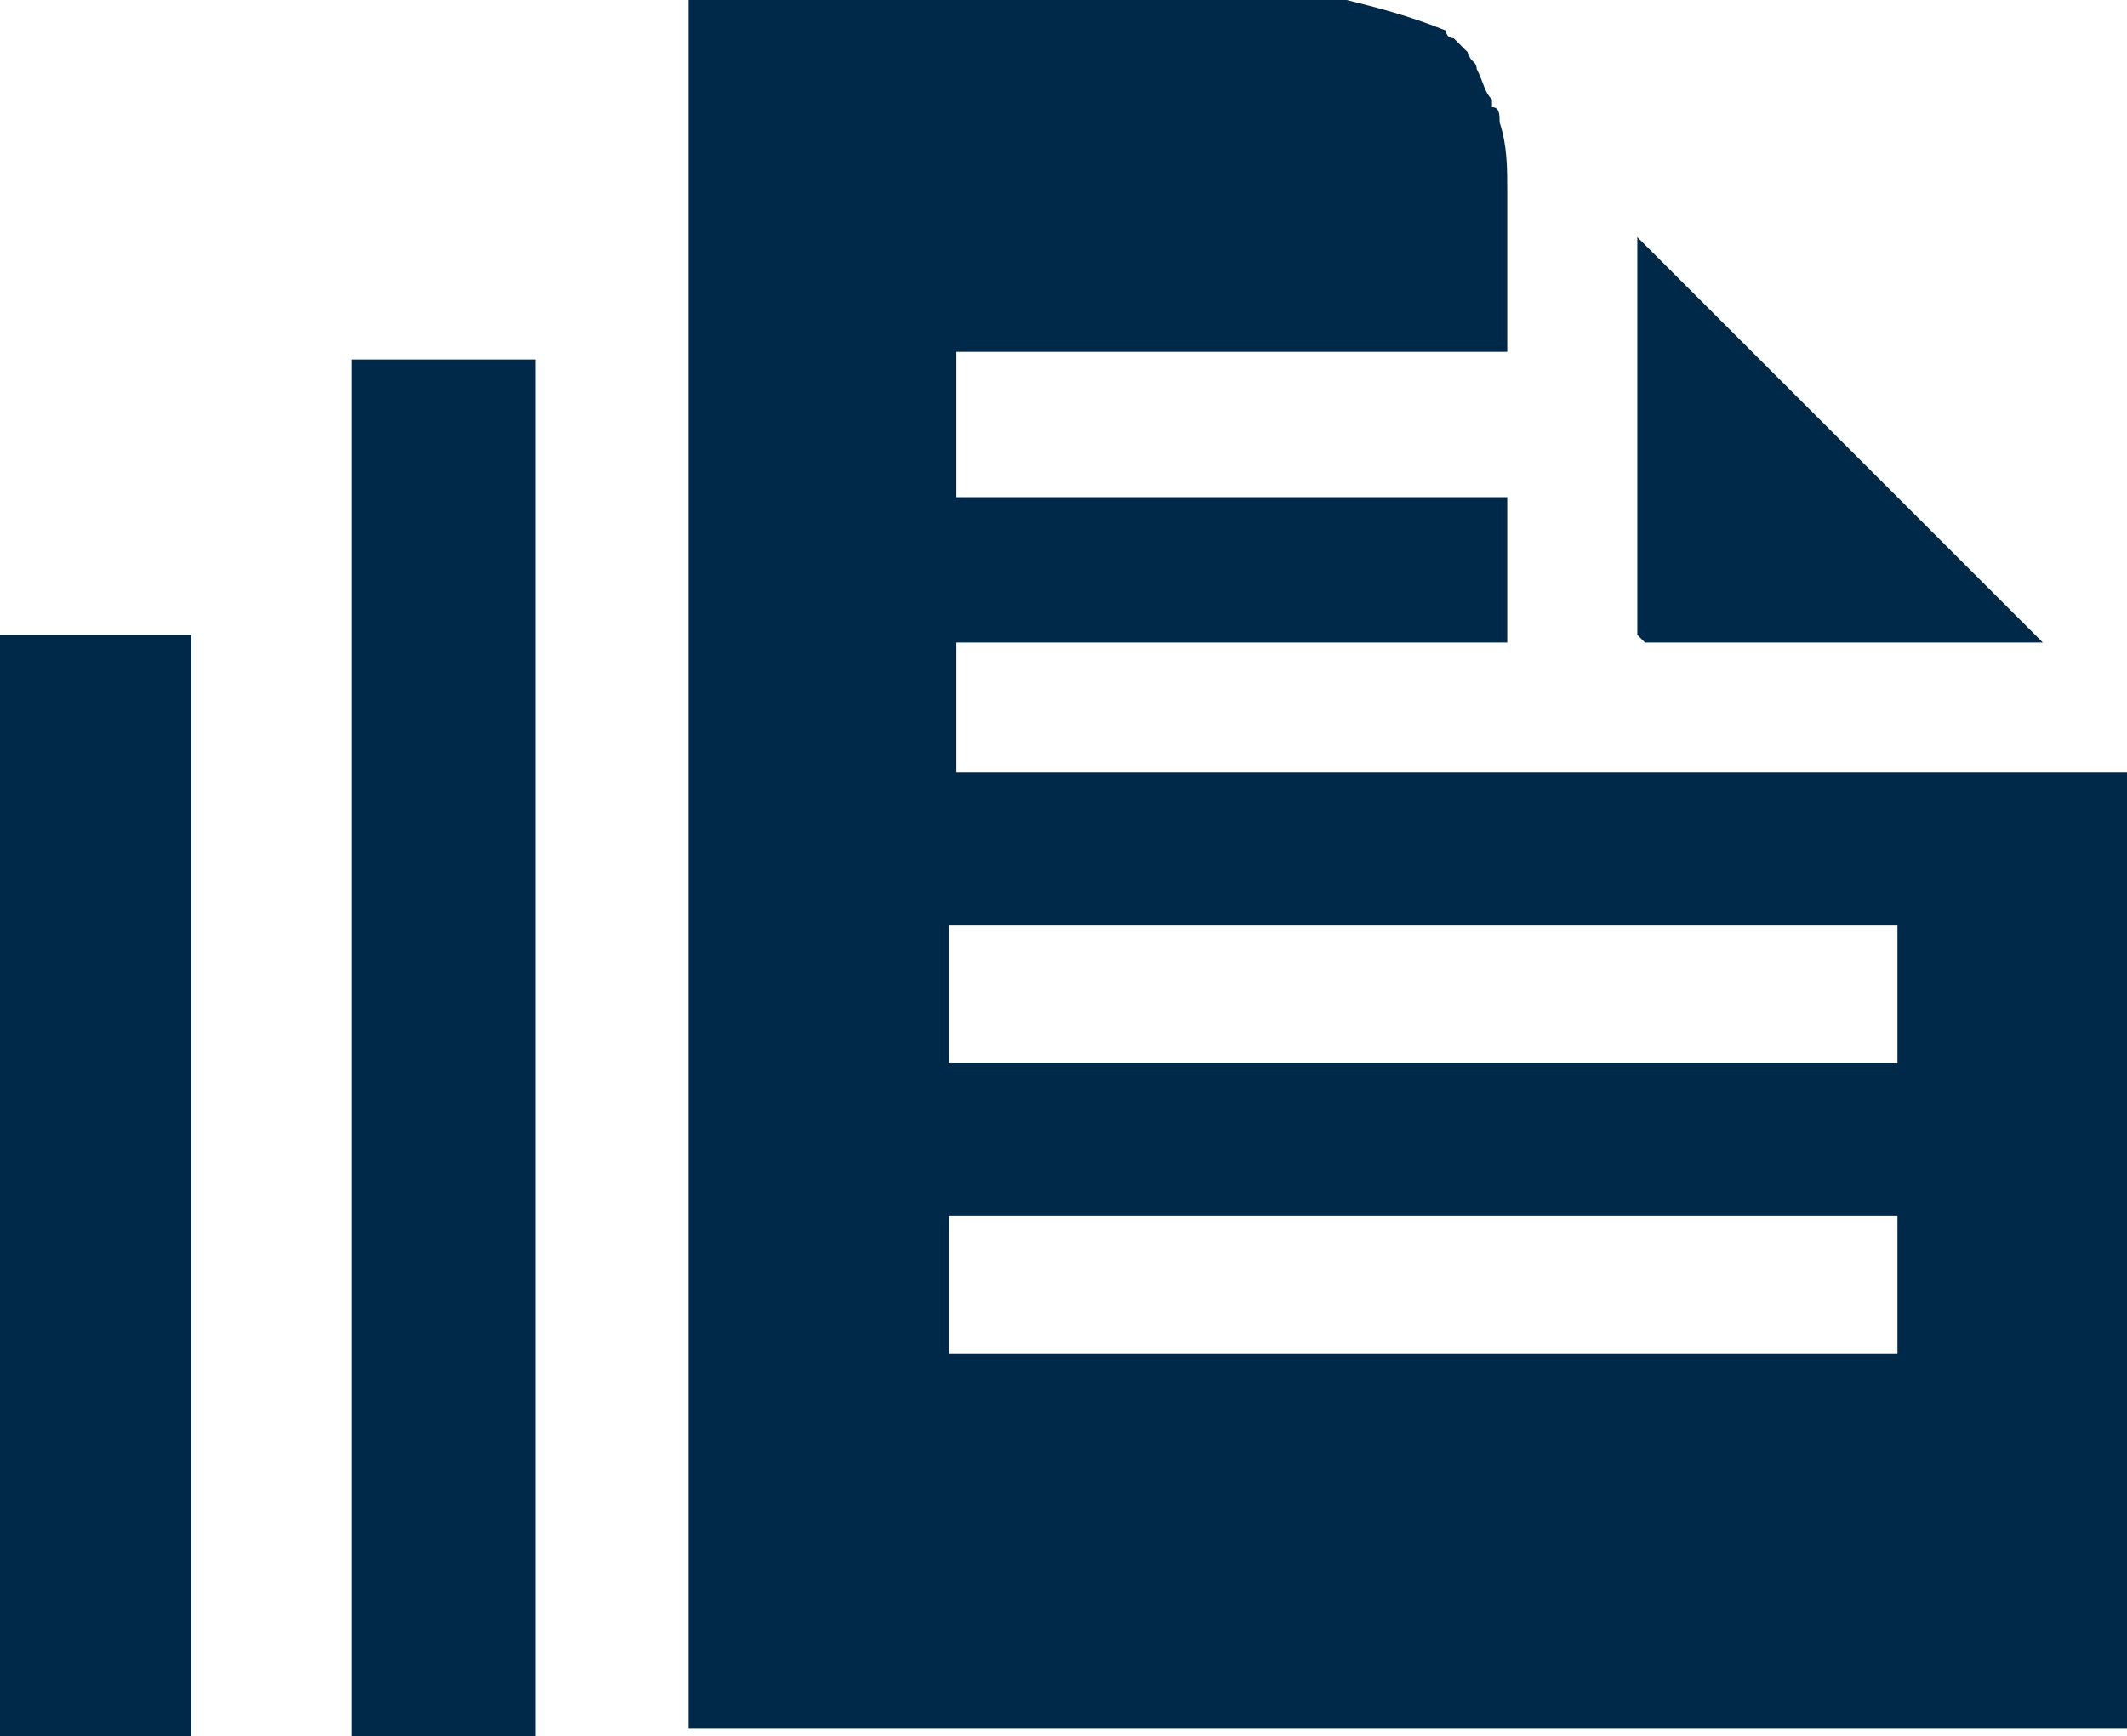 <?xml version="1.0" encoding="utf-8"?>
<!-- Generator: Adobe Illustrator 22.1.0, SVG Export Plug-In . SVG Version: 6.00 Build 0)  -->
<svg version="1.1" id="Layer_1" xmlns="http://www.w3.org/2000/svg" xmlns:xlink="http://www.w3.org/1999/xlink" x="0px" y="0px"
	 viewBox="0 0 27.8 22.7" style="enable-background:new 0 0 27.8 22.7;" xml:space="preserve">
<style type="text/css">
	.st0{clip-path:url(#SVGID_2_);fill:#002949;}
</style>
<g>
	<defs>
		<rect id="SVGID_1_" y="0" width="27.8" height="22.7"/>
	</defs>
	<clipPath id="SVGID_2_">
		<use xlink:href="#SVGID_1_"  style="overflow:visible;"/>
	</clipPath>
	<path class="st0" d="M0,22.7h2.5V8.3H0V22.7z M4.6,22.7H7v-18H4.6V22.7z M25.7,8.4l1,0l-5.3-5.3l0,1.3l0,1.4l0,1.8l0,0.2
		c0,0,0,0.3,0,0.3c0,0,0,0.1,0,0.1c0,0,0,0,0,0c0,0,0,0,0,0c0,0,0,0,0,0c0,0,0,0,0,0.1c0,0,0,0,0.1,0.1c0,0,0,0,0,0c0,0,0,0,0.1,0
		h2.6L25.7,8.4z M24.8,17.7H12.4v-1.8h12.4V17.7z M24.8,13.9H12.4v-1.8h12.4V13.9z M27.8,22.6V10.2l0,0v-0.1l-2.9,0v0H24l-0.8,0
		l-1.3,0c-0.1,0-0.3,0-0.4,0h-9V8.4h7.2c0-0.3,0-0.5,0-0.8c0-0.1,0-0.2,0-0.2l0-0.9h-7.2V4.6h7.2l0-1.2l0-0.9c0-0.3,0-0.6-0.1-0.9
		c0-0.1,0-0.2-0.1-0.2c0,0,0-0.1,0-0.1c0,0,0,0,0,0c-0.1-0.1-0.1-0.2-0.2-0.4c0,0,0,0,0,0c0,0,0,0,0,0c0-0.1-0.1-0.1-0.1-0.2
		c0,0-0.1-0.1-0.2-0.2c0,0,0,0,0,0c0,0-0.1,0-0.1-0.1C18.4,0.2,18,0.1,17.6,0l0,0h-0.1c0,0,0,0,0,0h-0.9l-0.6,0h-3.1H9.3H9.2
		c0,0-0.2,0-0.4,0l0,0h0.2v22.6H27.8z"/>
</g>
</svg>
